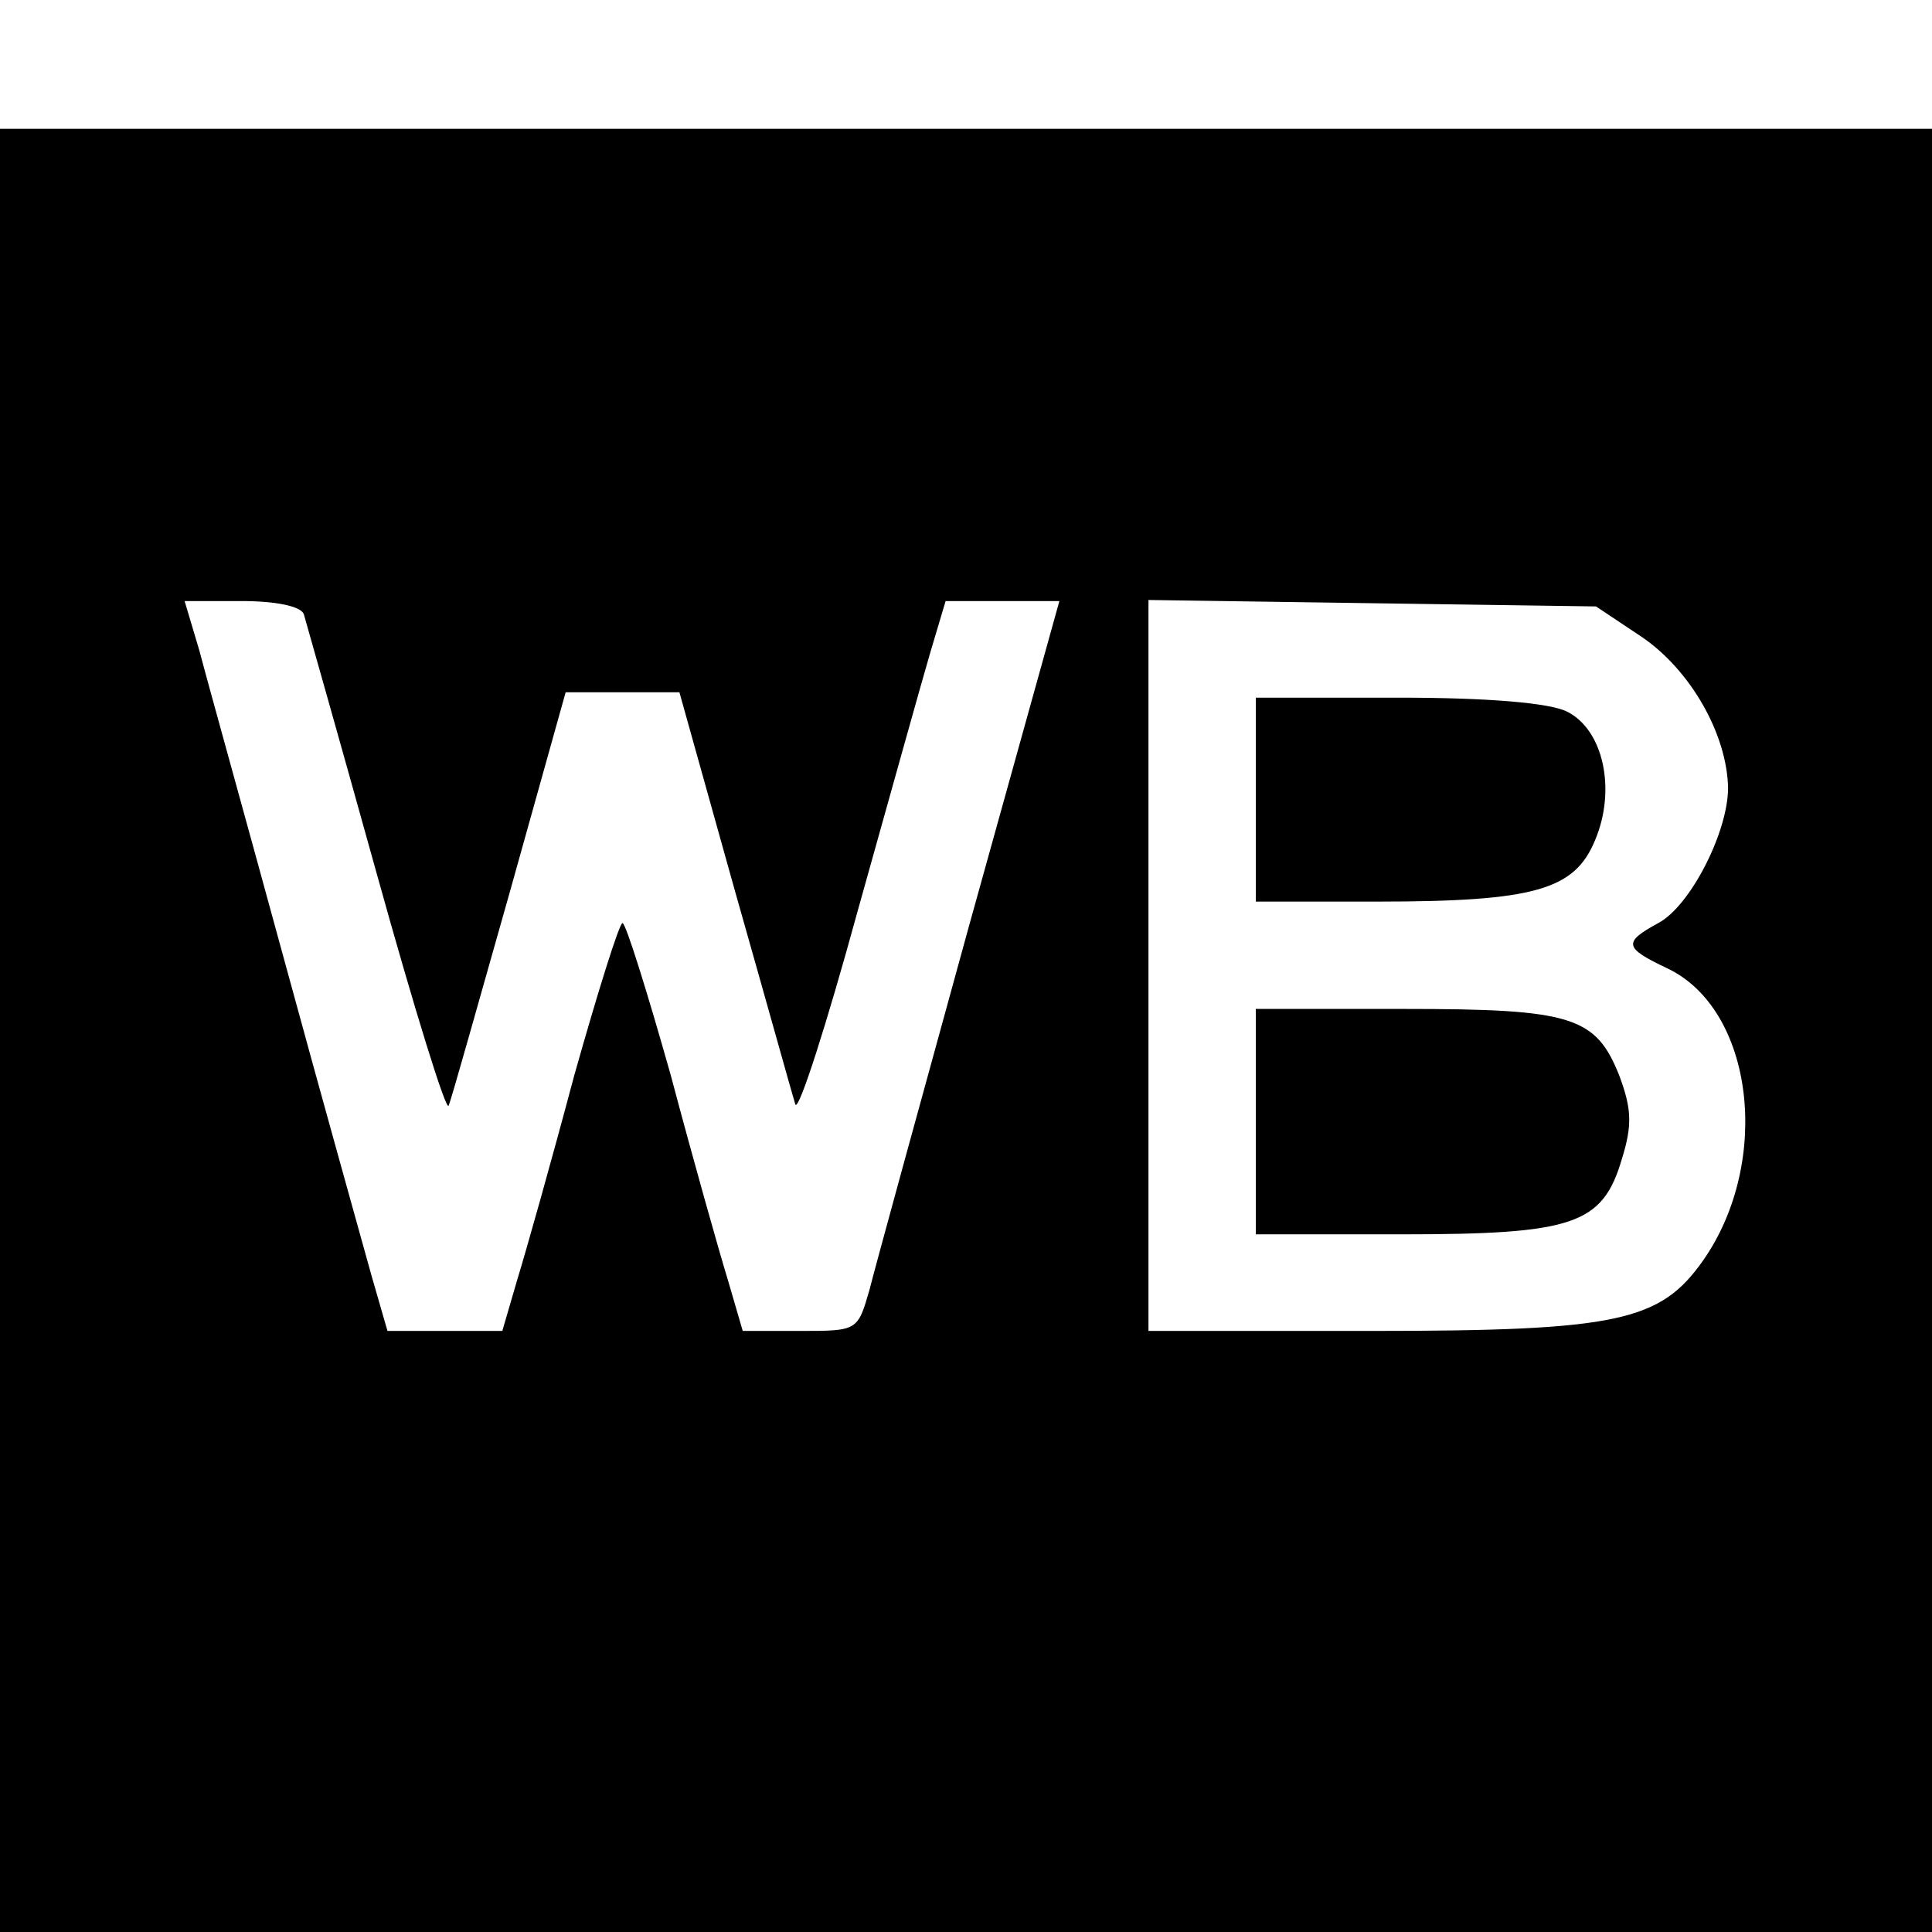 <?xml version="1.0" standalone="no"?>
<!DOCTYPE svg PUBLIC "-//W3C//DTD SVG 20010904//EN"
 "http://www.w3.org/TR/2001/REC-SVG-20010904/DTD/svg10.dtd">
<svg version="1.0" xmlns="http://www.w3.org/2000/svg"
 width="180pt" height="180pt" viewBox="0 0 180 180"
 preserveAspectRatio="xMidYMid meet">

<g transform="translate(0,180) scale(0.1,-0.1)"
fill="#000000" stroke="none">
<path d="M0 840 l0 -840 900 0 900 0 0 840 0 840 -900 0 -900 0 0 -840z m283
388 c2 -7 33 -116 68 -242 35 -126 65 -223 67 -216 3 7 28 97 57 199 l52 186
53 0 53 0 52 -186 c29 -102 54 -192 56 -198 3 -7 29 74 58 180 30 107 60 215
68 242 l14 47 53 0 53 0 -84 -302 c-46 -167 -88 -320 -93 -340 -11 -38 -11
-38 -65 -38 l-53 0 -14 48 c-8 26 -32 111 -53 190 -22 78 -42 142 -45 142 -3
0 -23 -64 -45 -142 -21 -79 -45 -164 -53 -190 l-14 -48 -53 0 -54 0 -15 52
c-8 29 -45 161 -81 293 -36 132 -72 261 -79 288 l-14 47 53 0 c33 0 55 -5 58
-12z m1246 -21 c46 -31 80 -91 81 -141 0 -41 -35 -110 -65 -126 -33 -18 -32
-23 8 -42 81 -38 98 -180 34 -272 -40 -57 -79 -66 -309 -66 l-208 0 0 341 0
340 208 -3 209 -3 42 -28z"/>
<path d="M1170 1055 l0 -95 113 0 c147 0 184 11 203 57 20 47 8 103 -26 120
-16 8 -72 13 -157 13 l-133 0 0 -95z"/>
<path d="M1170 755 l0 -105 135 0 c161 0 188 9 206 70 10 32 9 47 -2 77 -22
56 -44 63 -201 63 l-138 0 0 -105z"/>
</g>
</svg>
